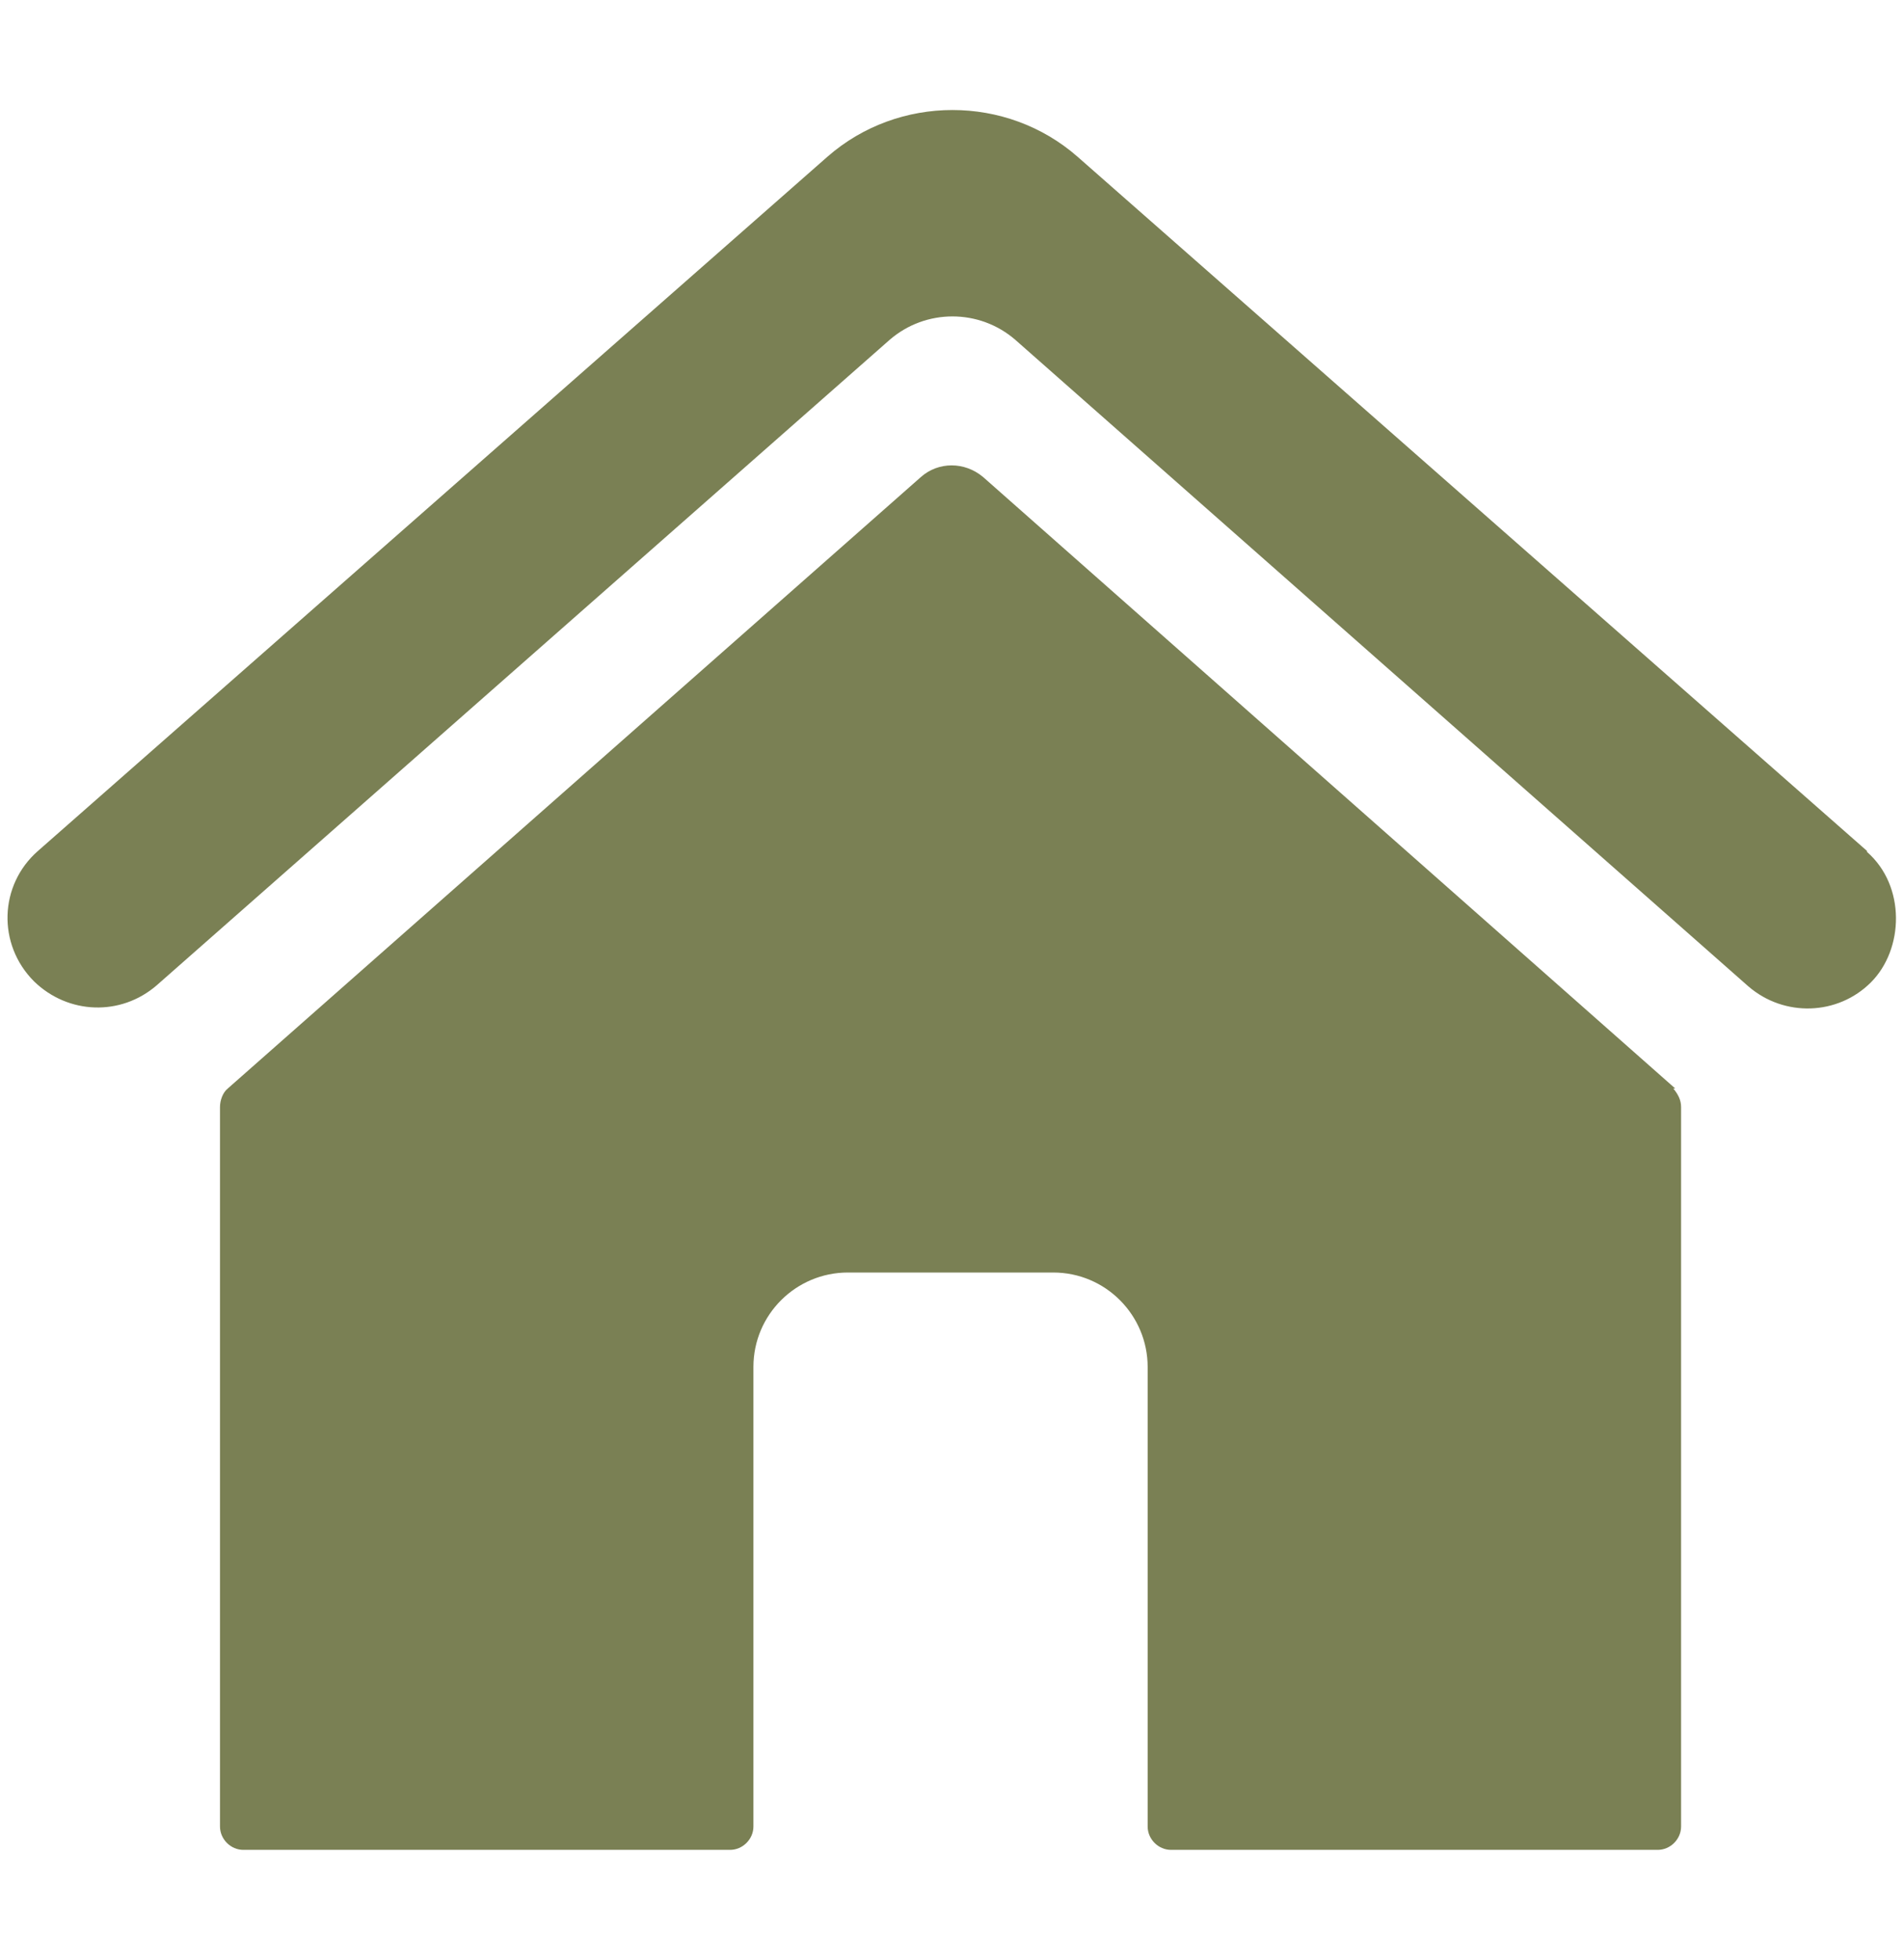 <?xml version="1.0" encoding="UTF-8"?>
<svg id="Warstwa_1" xmlns="http://www.w3.org/2000/svg" version="1.1" viewBox="0 0 195.6 201.3">
  <!-- Generator: Adobe Illustrator 29.0.1, SVG Export Plug-In . SVG Version: 2.1.0 Build 192)  -->
  <defs>
    <style>
      .st0 {
        fill: #7a8054;
      }
    </style>
  </defs>
  <g id="Warstwa_1-2">
    <g>
      <path class="st0" d="M172.1,111.8l-71.1-62.8c-1.9-1.6-4.6-1.6-6.4,0L23.4,111.8c-.5.4-.8,1.2-.8,1.9v73.9c0,1.3,1.1,2.4,2.4,2.4h50c1.3,0,2.4-1.1,2.4-2.4v-47.2c0-5.4,4.4-9.7,9.7-9.7h21.1c5.4,0,9.7,4.4,9.7,9.7v47.2c0,1.3,1.1,2.4,2.4,2.4h50c1.3,0,2.4-1.1,2.4-2.4v-73.9c0-.7-.3-1.3-.8-1.9h.2Z"/>
      <path class="st0" d="M191.8,87.4L110.7,16.1c-7.3-6.4-18.4-6.4-25.7,0L3.9,87.4c-4,3.5-4.2,9.6-.4,13.4h0c3.5,3.4,8.9,3.6,12.6.4L91.4,34.9c3.7-3.2,9.2-3.2,12.9,0l75.3,66.4c3.7,3.2,9.2,3,12.6-.4s3.6-9.9-.4-13.4h0Z"/>
    </g>
  </g>
</svg>